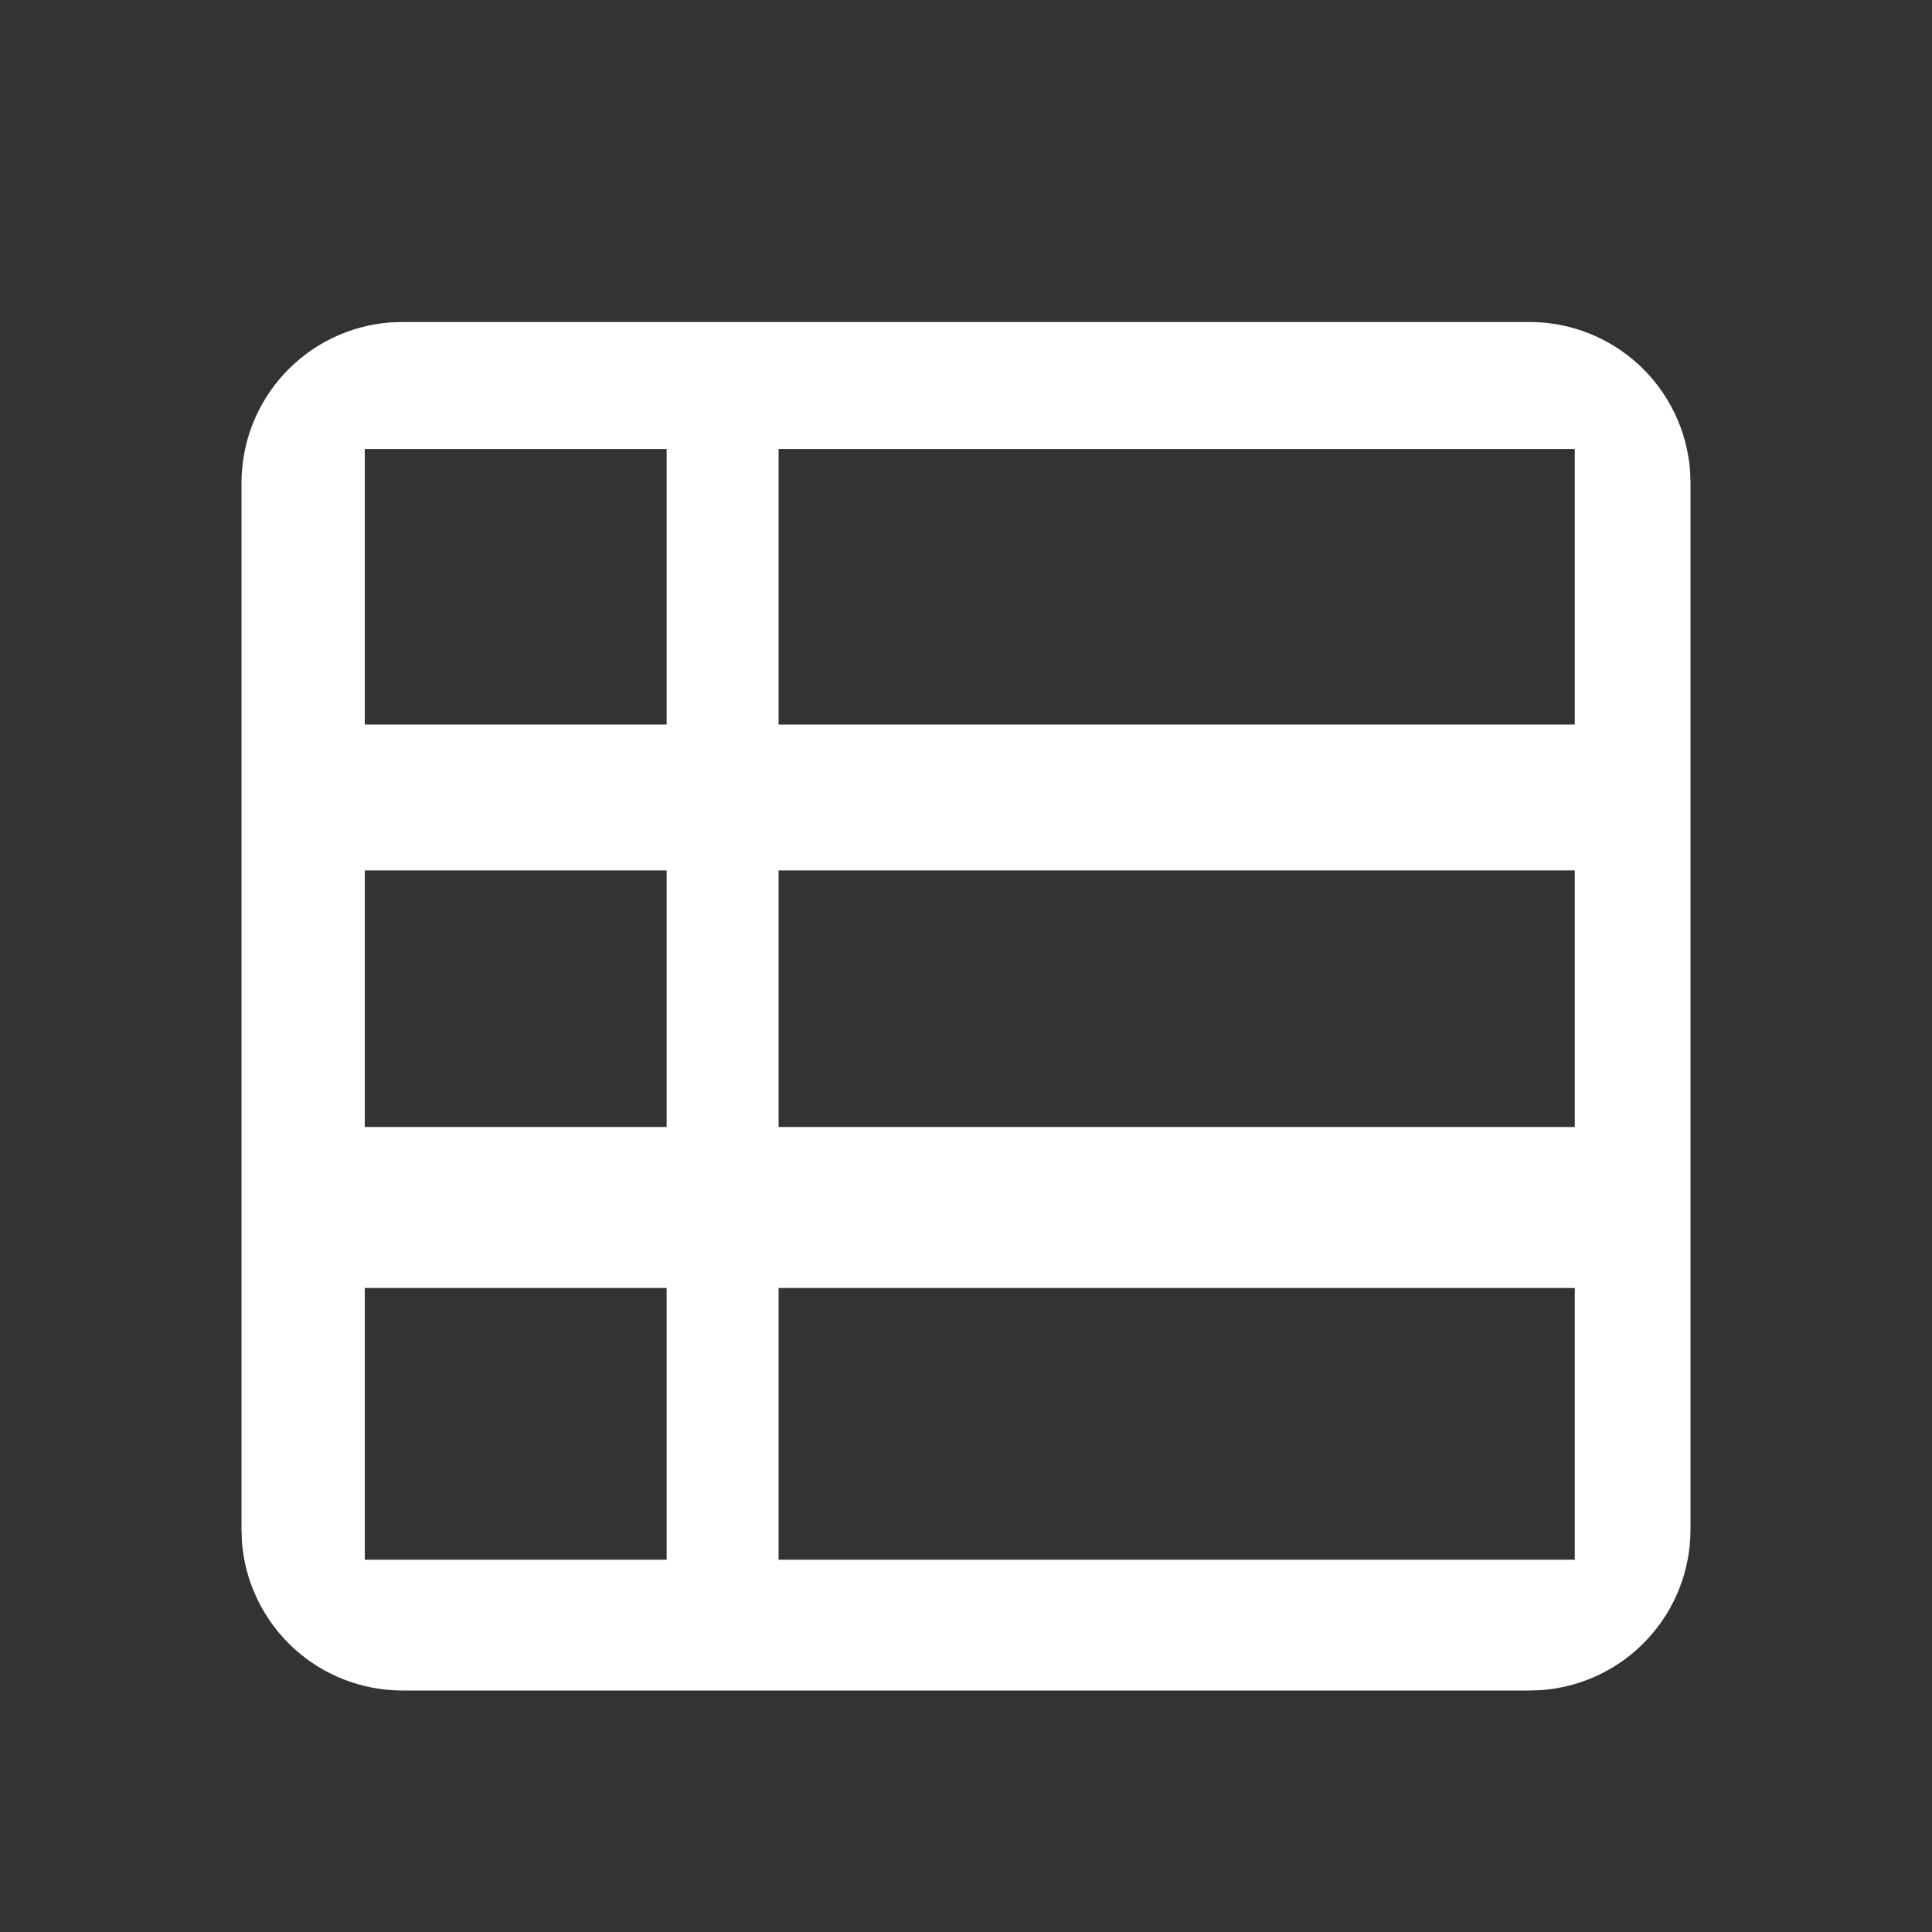 <svg width="512" height="512" viewBox="0 0 512 512" fill="none" xmlns="http://www.w3.org/2000/svg">
<rect x="0" y="0" width="512" height="512" fill="#333333" stroke="none"/>
<path fill-rule="evenodd" clip-rule="evenodd" d="M405.333 85.334C416.098 85.331 426.465 89.396 434.358 96.715C442.251 104.035 447.086 114.067 447.893 124.801L448 128.001V405.334C448.003 416.098 443.938 426.466 436.619 434.359C429.299 442.252 419.267 447.087 408.533 447.894L405.333 448.001H106.667C95.902 448.004 85.535 443.939 77.642 436.619C69.749 429.3 64.914 419.268 64.107 408.534L64 405.334V128.001C63.997 117.236 68.062 106.869 75.381 98.976C82.701 91.083 92.733 86.248 103.467 85.441L106.667 85.334H405.333ZM176.667 341.334H96.667V413.334H176.667V341.334ZM417.333 341.334H206.333V413.334H417.333V341.334ZM176.667 230.667H96.667V298.667H176.667V230.667ZM417.333 230.667H206.333V298.667H417.333V230.667ZM176.667 119.001H96.667V192.001H176.667V119.001ZM417.333 119.001H206.333V192.001H417.333V119.001Z" fill="white"/>
</svg>

